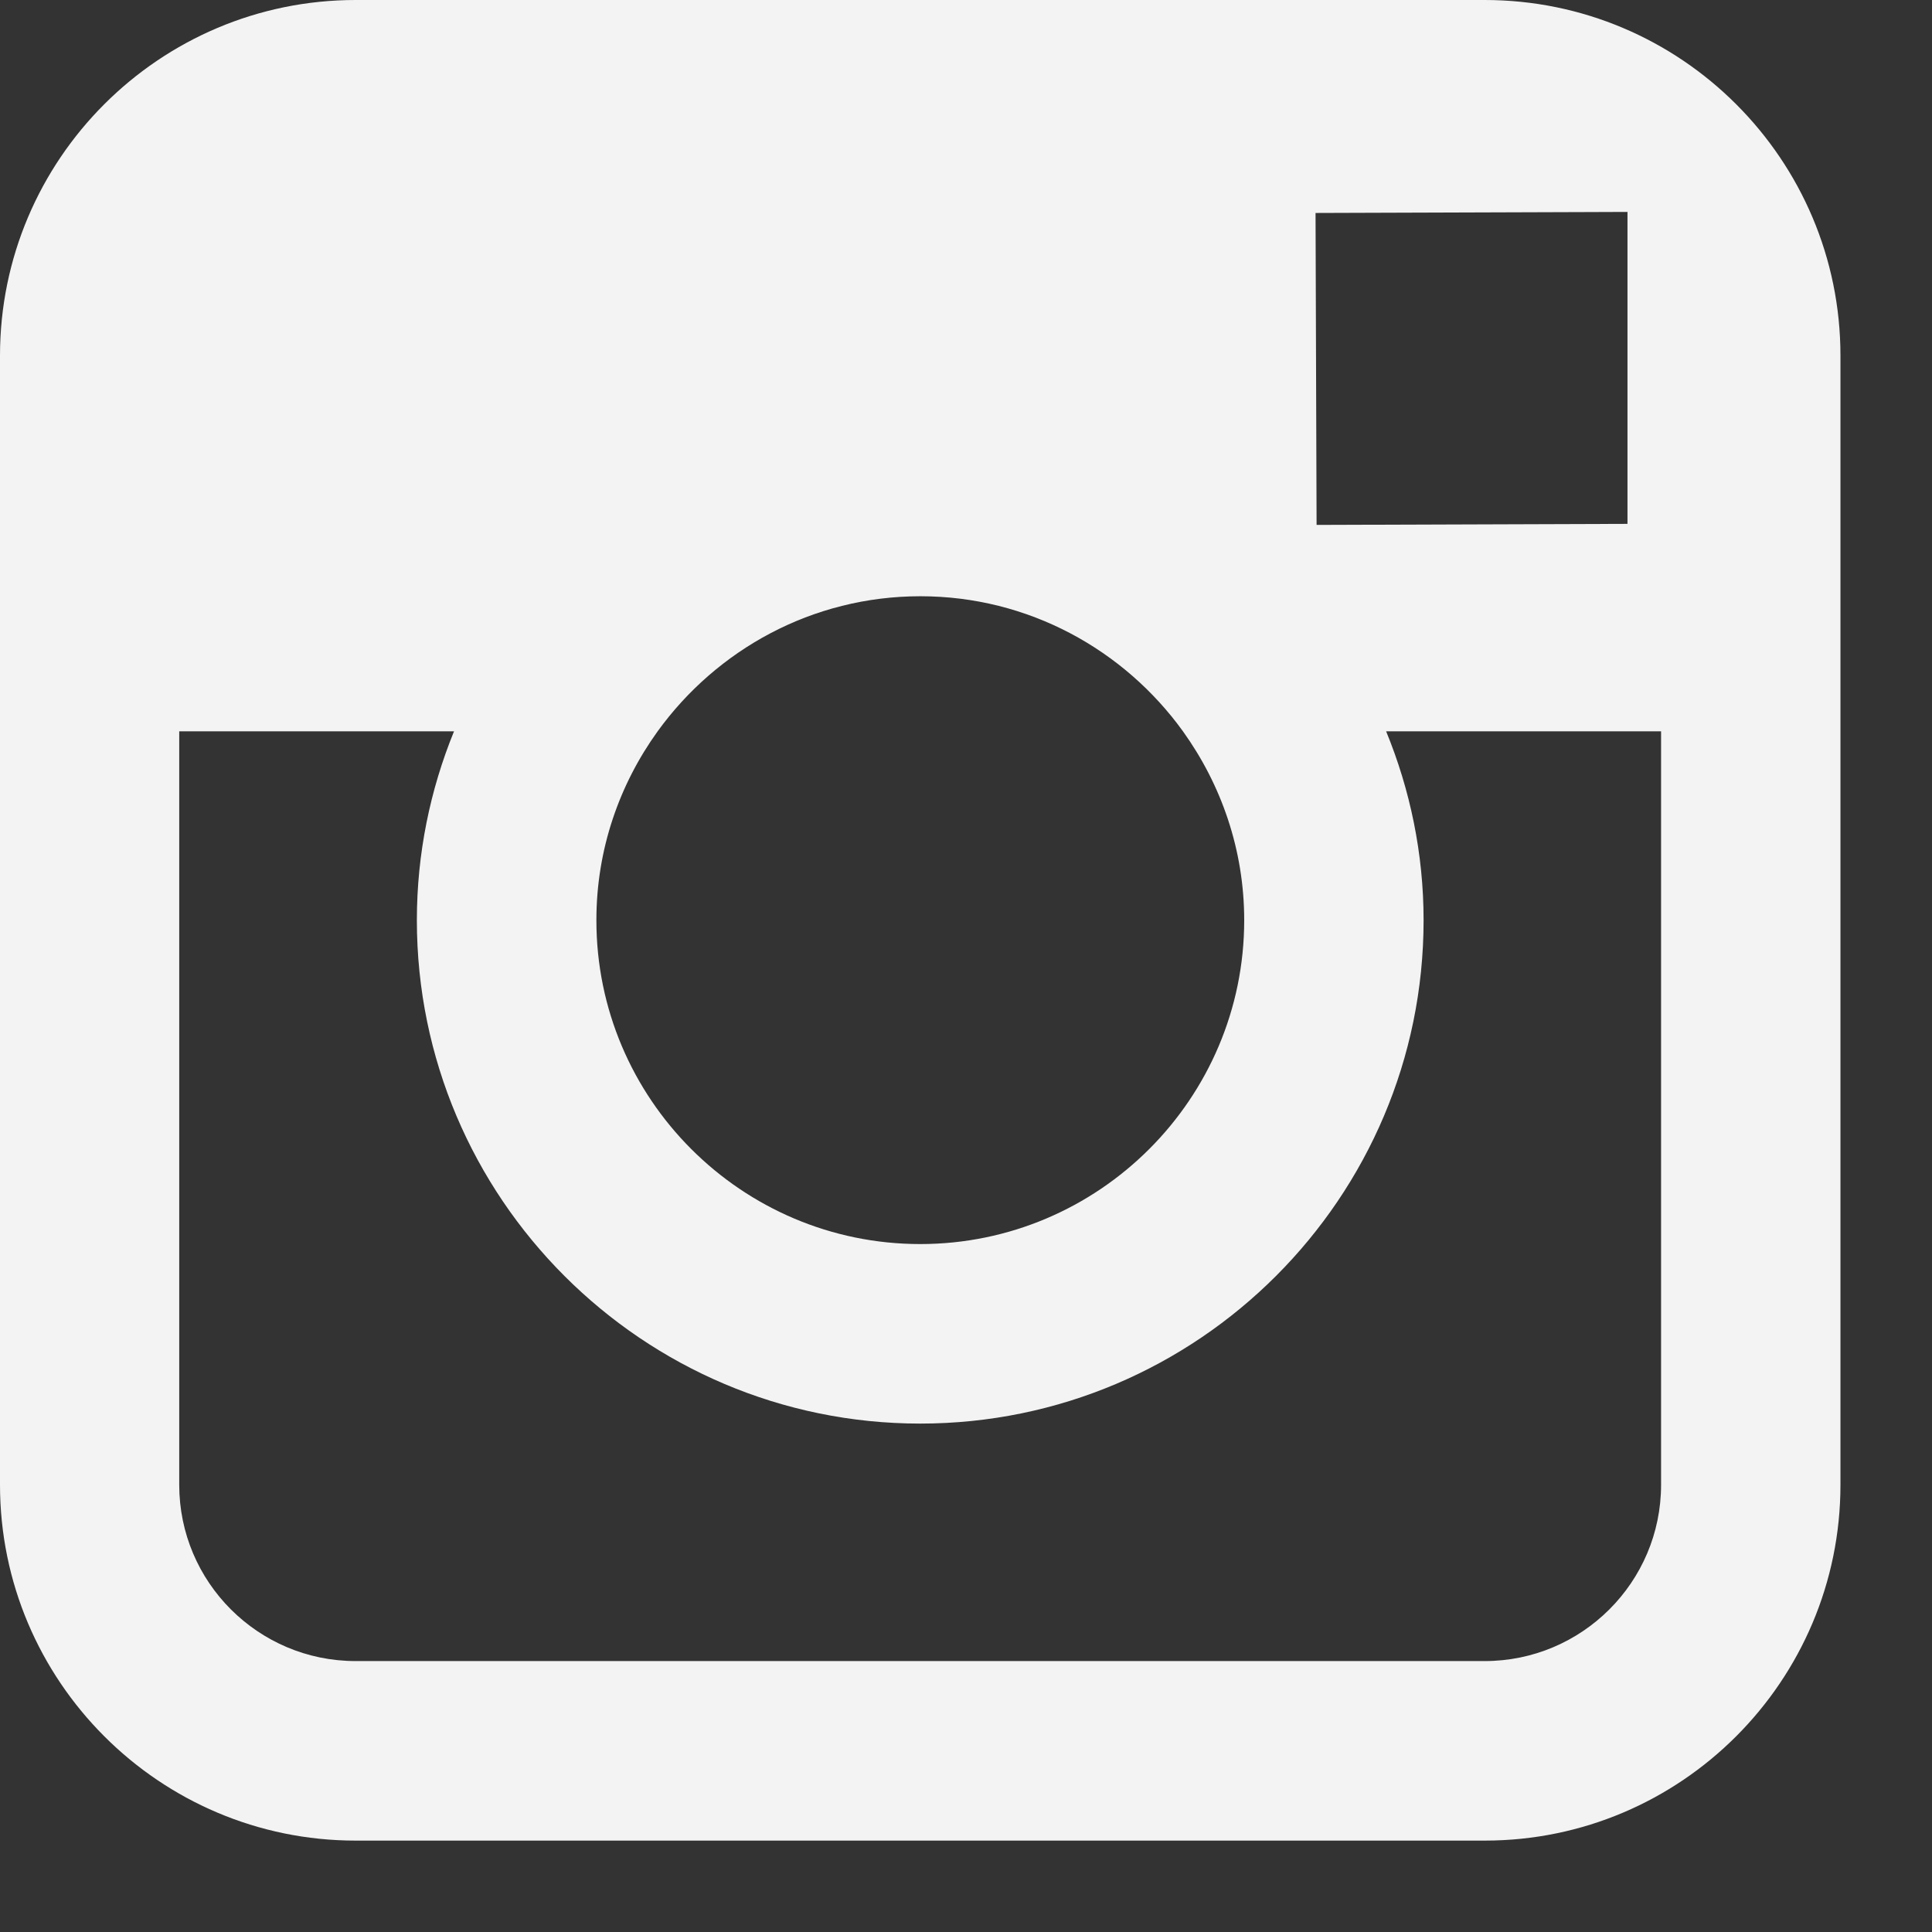 <svg width="13" height="13" viewBox="0 0 13 13" fill="none" xmlns="http://www.w3.org/2000/svg">
<rect x="0" y="0" width="13" height="13" fill="#333333" stroke="none"/>
<path fill-rule="evenodd" clip-rule="evenodd" d="M12.384 9.991V4.921V2.393C12.384 1.073 11.311 0 9.99 0H2.393C1.073 0 0 1.073 0 2.393V4.921V9.991C0 11.311 1.073 12.385 2.393 12.385H9.991C11.311 12.385 12.384 11.311 12.384 9.991ZM8.372 6.192C8.372 7.394 7.393 8.371 6.192 8.371C4.99 8.371 4.012 7.393 4.013 6.191C4.013 5.717 4.167 5.279 4.425 4.921C4.822 4.372 5.465 4.012 6.193 4.012C6.92 4.012 7.564 4.372 7.96 4.921C8.217 5.279 8.372 5.717 8.372 6.192ZM10.951 3.525V1.698V1.426L10.678 1.427L8.852 1.433L8.859 3.532L10.951 3.525ZM6.192 9.579C8.06 9.579 9.579 8.059 9.579 6.192C9.579 5.743 9.488 5.313 9.327 4.921H11.177V9.991C11.177 10.646 10.644 11.177 9.99 11.177H2.393C1.738 11.177 1.206 10.646 1.206 9.991V4.921H3.055C2.895 5.313 2.805 5.743 2.805 6.192C2.805 8.059 4.324 9.579 6.192 9.579Z" fill="#F3F3F3"/>
</svg>
